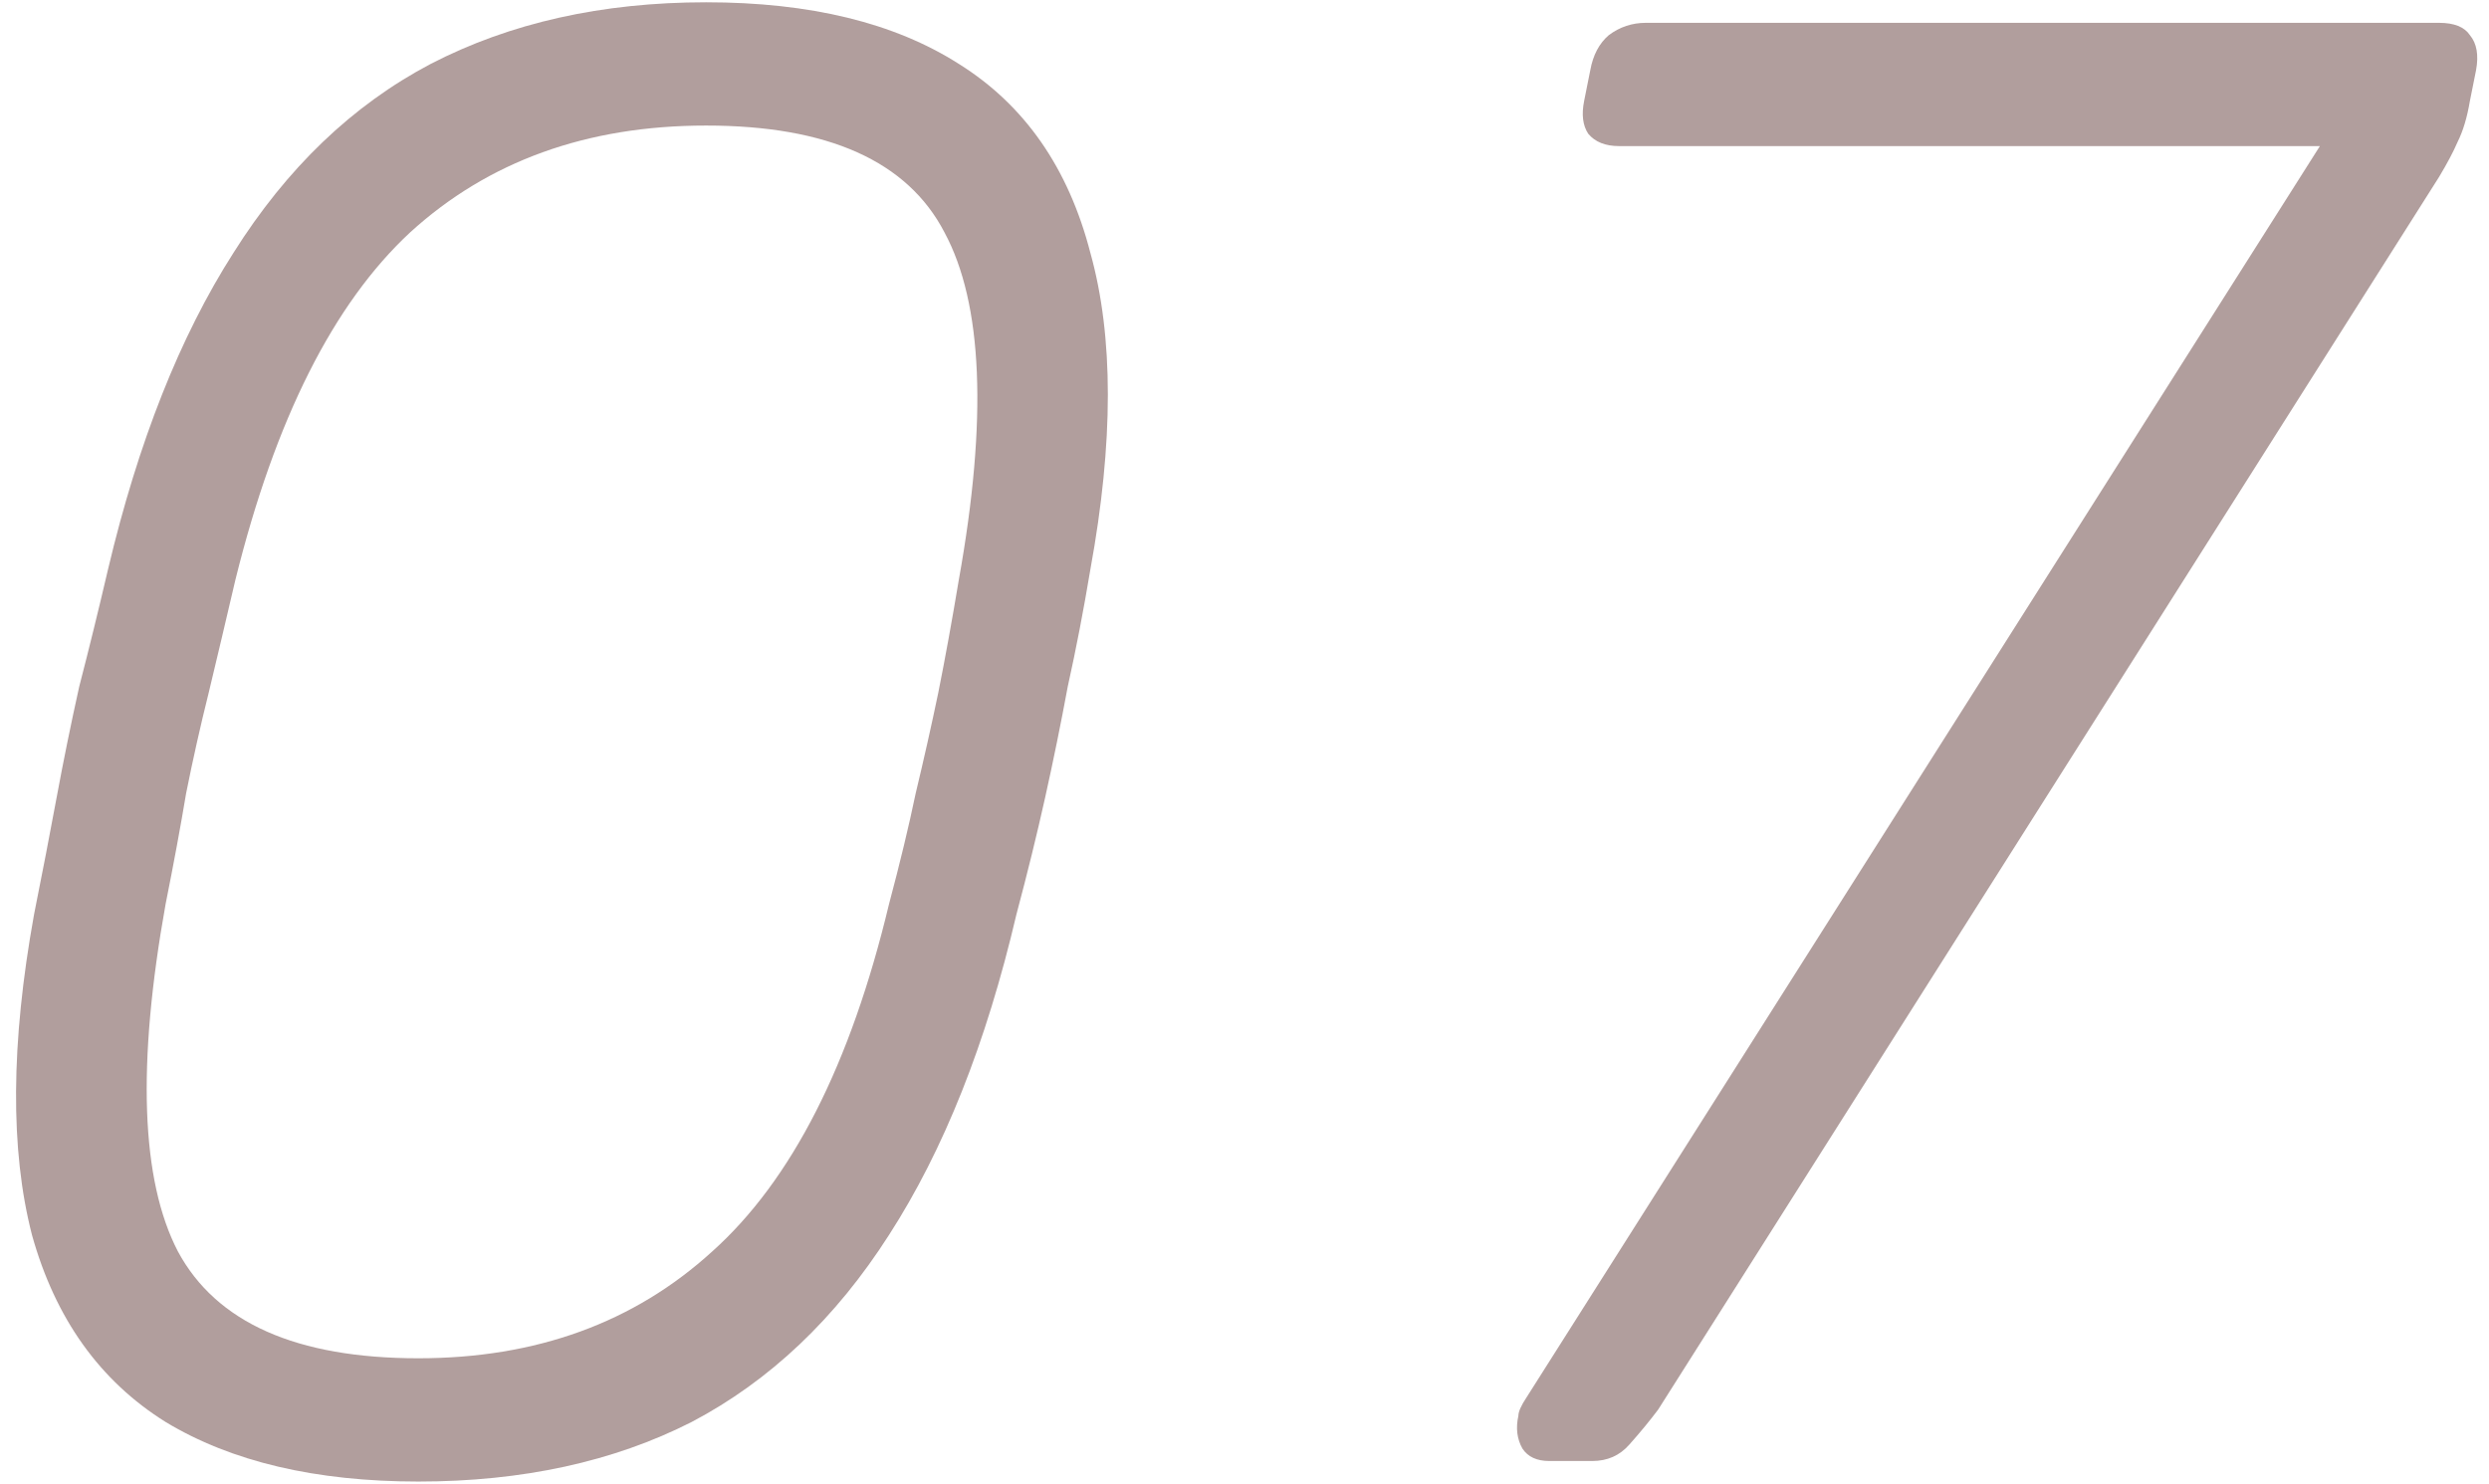 <svg width="109" height="65" viewBox="0 0 109 65" fill="none" xmlns="http://www.w3.org/2000/svg">
<path d="M67.844 64C67.304 64 66.914 63.82 66.674 63.46C66.434 63.04 66.374 62.56 66.494 62.02C66.494 61.84 66.614 61.57 66.854 61.21L101.594 6.4H70.904C70.304 6.4 69.854 6.22 69.554 5.86C69.314 5.5 69.254 5.02 69.374 4.42L69.644 3.07C69.764 2.41 70.034 1.9 70.454 1.54C70.934 1.18 71.474 1 72.074 1H106.814C107.474 1 107.924 1.18 108.164 1.54C108.464 1.9 108.554 2.41 108.434 3.07L108.164 4.42C108.044 5.14 107.864 5.74 107.624 6.22C107.444 6.64 107.174 7.15 106.814 7.75L72.614 61.75C72.254 62.23 71.834 62.74 71.354 63.28C70.934 63.76 70.394 64 69.734 64H67.844Z" fill="#B19E9D"/>
<path d="M18.321 64.9C13.821 64.9 10.131 64.03 7.251 62.29C4.371 60.49 2.421 57.76 1.401 54.1C0.441 50.38 0.471 45.7 1.491 40.06C1.851 38.26 2.181 36.55 2.481 34.93C2.781 33.31 3.111 31.69 3.471 30.07C3.891 28.45 4.311 26.74 4.731 24.94C6.051 19.36 7.881 14.74 10.221 11.08C12.561 7.36 15.441 4.6 18.861 2.8C22.341 1 26.361 0.1 30.921 0.1C35.481 0.1 39.171 1 41.991 2.8C44.871 4.6 46.791 7.36 47.751 11.08C48.771 14.74 48.771 19.36 47.751 24.94C47.451 26.74 47.121 28.45 46.761 30.07C46.461 31.69 46.131 33.31 45.771 34.93C45.411 36.55 44.991 38.26 44.511 40.06C43.191 45.7 41.331 50.38 38.931 54.1C36.591 57.76 33.711 60.49 30.291 62.29C26.871 64.03 22.881 64.9 18.321 64.9ZM18.321 59.5C23.481 59.5 27.771 57.94 31.191 54.82C34.671 51.7 37.251 46.63 38.931 39.61C39.411 37.81 39.801 36.19 40.101 34.75C40.461 33.25 40.791 31.78 41.091 30.34C41.391 28.84 41.691 27.19 41.991 25.39C43.251 18.37 43.041 13.3 41.361 10.18C39.741 7.06 36.261 5.5 30.921 5.5C25.701 5.5 21.381 7.06 17.961 10.18C14.601 13.3 12.051 18.37 10.311 25.39C9.891 27.19 9.501 28.84 9.141 30.34C8.781 31.78 8.451 33.25 8.151 34.75C7.911 36.19 7.611 37.81 7.251 39.61C5.991 46.63 6.171 51.7 7.791 54.82C9.471 57.94 12.981 59.5 18.321 59.5Z" fill="#B19E9D"/>
</svg>
